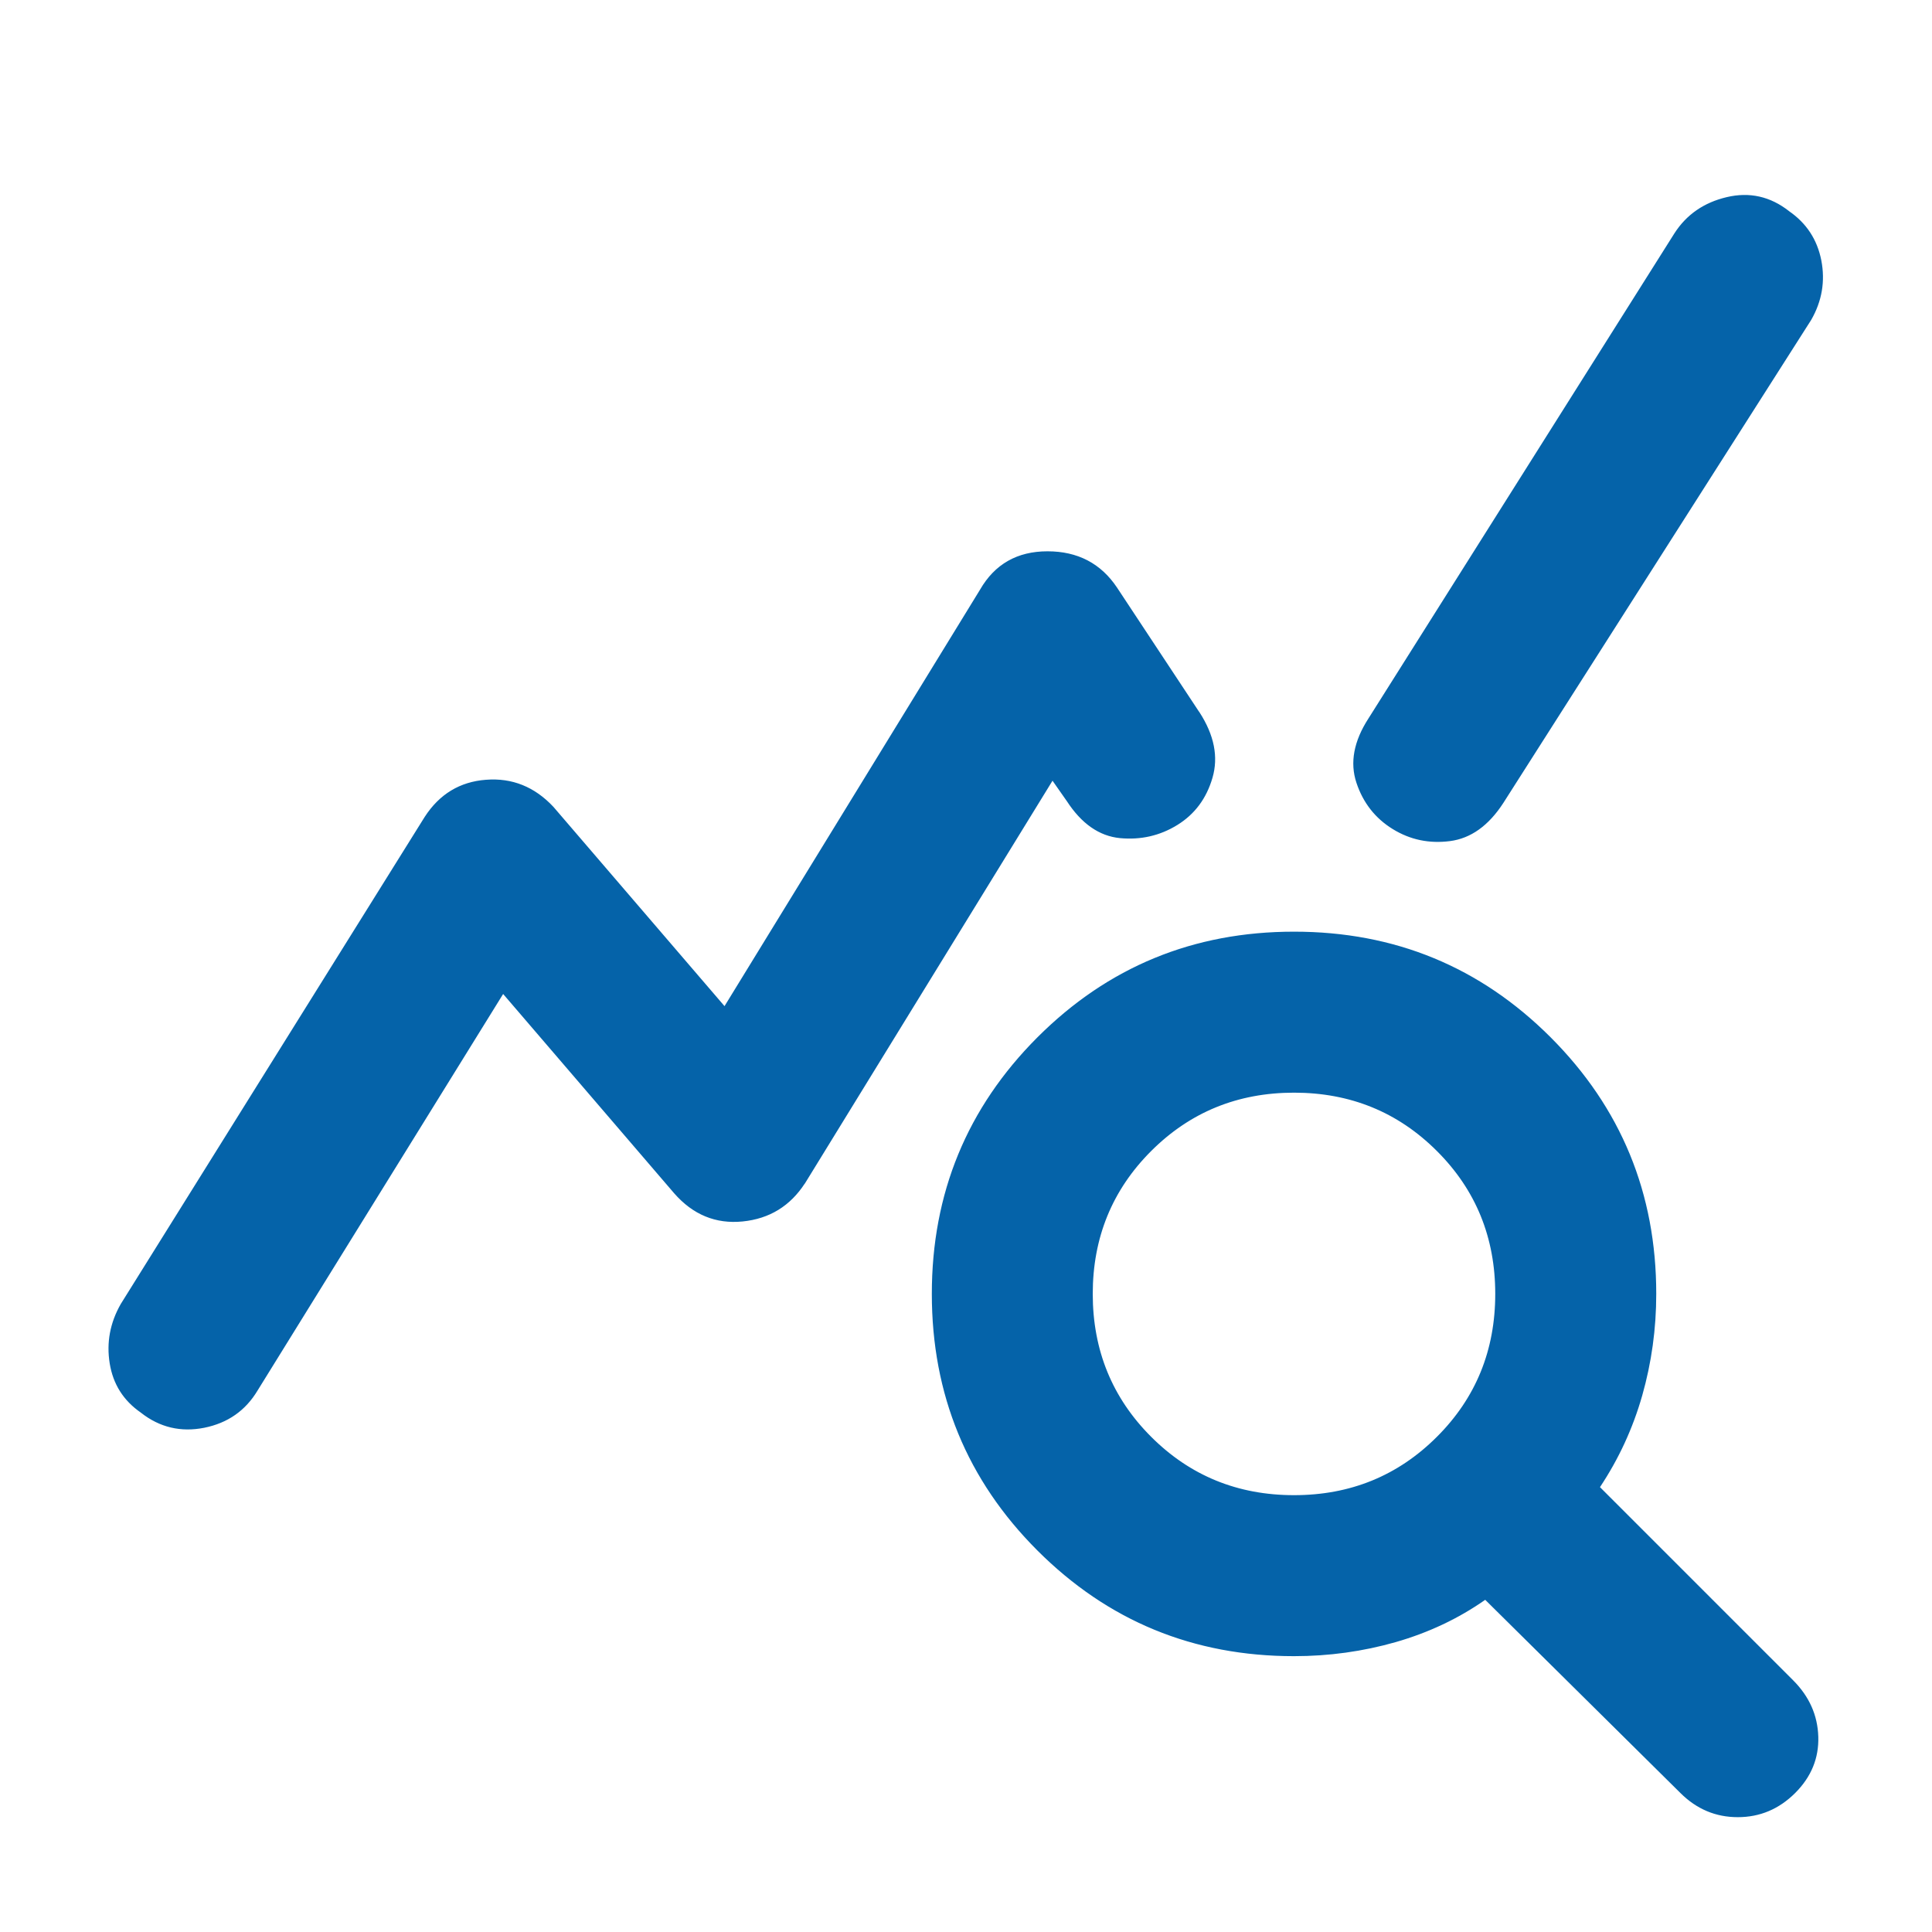 <svg width="24" height="24" viewBox="0 0 24 24" fill="none" xmlns="http://www.w3.org/2000/svg">
<g id="google/solid/Query Stats">
<path id="Vector" d="M1.758 17.539L1.758 17.539L1.757 17.538C1.543 17.39 1.416 17.189 1.375 16.934C1.334 16.679 1.379 16.436 1.511 16.205C1.511 16.205 1.511 16.205 1.511 16.205L5.286 10.155C5.286 10.155 5.286 10.155 5.286 10.155C5.467 9.875 5.718 9.723 6.038 9.699C6.359 9.674 6.635 9.785 6.866 10.032C6.866 10.032 6.866 10.032 6.866 10.032L8.991 12.507L9.002 12.52L9.011 12.505L12.186 7.33L12.186 7.33C12.367 7.017 12.642 6.861 13.012 6.861C13.383 6.861 13.667 7.009 13.865 7.305C13.865 7.305 13.865 7.305 13.865 7.305L14.889 8.855C14.89 8.855 14.89 8.855 14.89 8.855C15.072 9.137 15.124 9.404 15.05 9.658C14.976 9.913 14.832 10.106 14.618 10.238C14.404 10.37 14.169 10.423 13.914 10.399C13.66 10.374 13.443 10.223 13.261 9.942L13.261 9.942L13.26 9.941L13.085 9.691L13.074 9.676L13.064 9.692L9.99 14.692C9.99 14.692 9.989 14.692 9.989 14.692C9.808 14.972 9.553 15.128 9.224 15.161C8.895 15.194 8.615 15.079 8.384 14.815C8.384 14.815 8.384 14.815 8.384 14.815L6.26 12.34L6.248 12.327L6.239 12.342L3.189 17.267L3.189 17.267C3.041 17.514 2.823 17.666 2.535 17.724C2.247 17.781 1.988 17.72 1.758 17.539ZM19.865 18.467L19.859 18.475L19.866 18.482L22.266 20.882C22.464 21.08 22.567 21.311 22.575 21.574C22.583 21.837 22.489 22.067 22.291 22.265C22.093 22.462 21.859 22.561 21.587 22.561C21.316 22.561 21.082 22.462 20.884 22.265L20.884 22.265L18.459 19.865L18.451 19.857L18.443 19.863C18.111 20.096 17.741 20.27 17.334 20.387C16.927 20.503 16.507 20.561 16.075 20.561C14.828 20.561 13.769 20.125 12.896 19.252C12.024 18.38 11.588 17.32 11.588 16.073C11.588 14.827 12.024 13.768 12.896 12.895C13.769 12.022 14.828 11.586 16.075 11.586C17.322 11.586 18.381 12.022 19.254 12.895C20.126 13.768 20.562 14.827 20.562 16.073C20.562 16.506 20.504 16.925 20.388 17.333C20.272 17.74 20.097 18.118 19.865 18.467ZM17.011 8.93L17.011 8.93L20.811 2.905C20.959 2.675 21.173 2.527 21.453 2.461C21.732 2.395 21.987 2.452 22.217 2.633L22.217 2.633L22.218 2.634C22.432 2.782 22.563 2.983 22.613 3.238C22.662 3.494 22.621 3.736 22.489 3.967C22.489 3.967 22.489 3.967 22.489 3.967L18.665 9.967C18.665 9.967 18.665 9.967 18.665 9.967C18.483 10.248 18.265 10.403 18.011 10.436C17.755 10.469 17.521 10.42 17.307 10.288C17.093 10.156 16.944 9.967 16.862 9.72C16.78 9.474 16.829 9.211 17.011 8.93ZM16.075 18.586C16.778 18.586 17.373 18.343 17.859 17.857C18.345 17.372 18.587 16.777 18.587 16.073C18.587 15.37 18.345 14.775 17.859 14.29C17.373 13.804 16.778 13.561 16.075 13.561C15.372 13.561 14.777 13.804 14.291 14.29C13.806 14.775 13.562 15.37 13.562 16.073C13.562 16.777 13.806 17.372 14.291 17.857C14.777 18.343 15.372 18.586 16.075 18.586Z" fill="#0563A9" stroke="#0563A9" stroke-width="0.025"/>
</g>
</svg>
